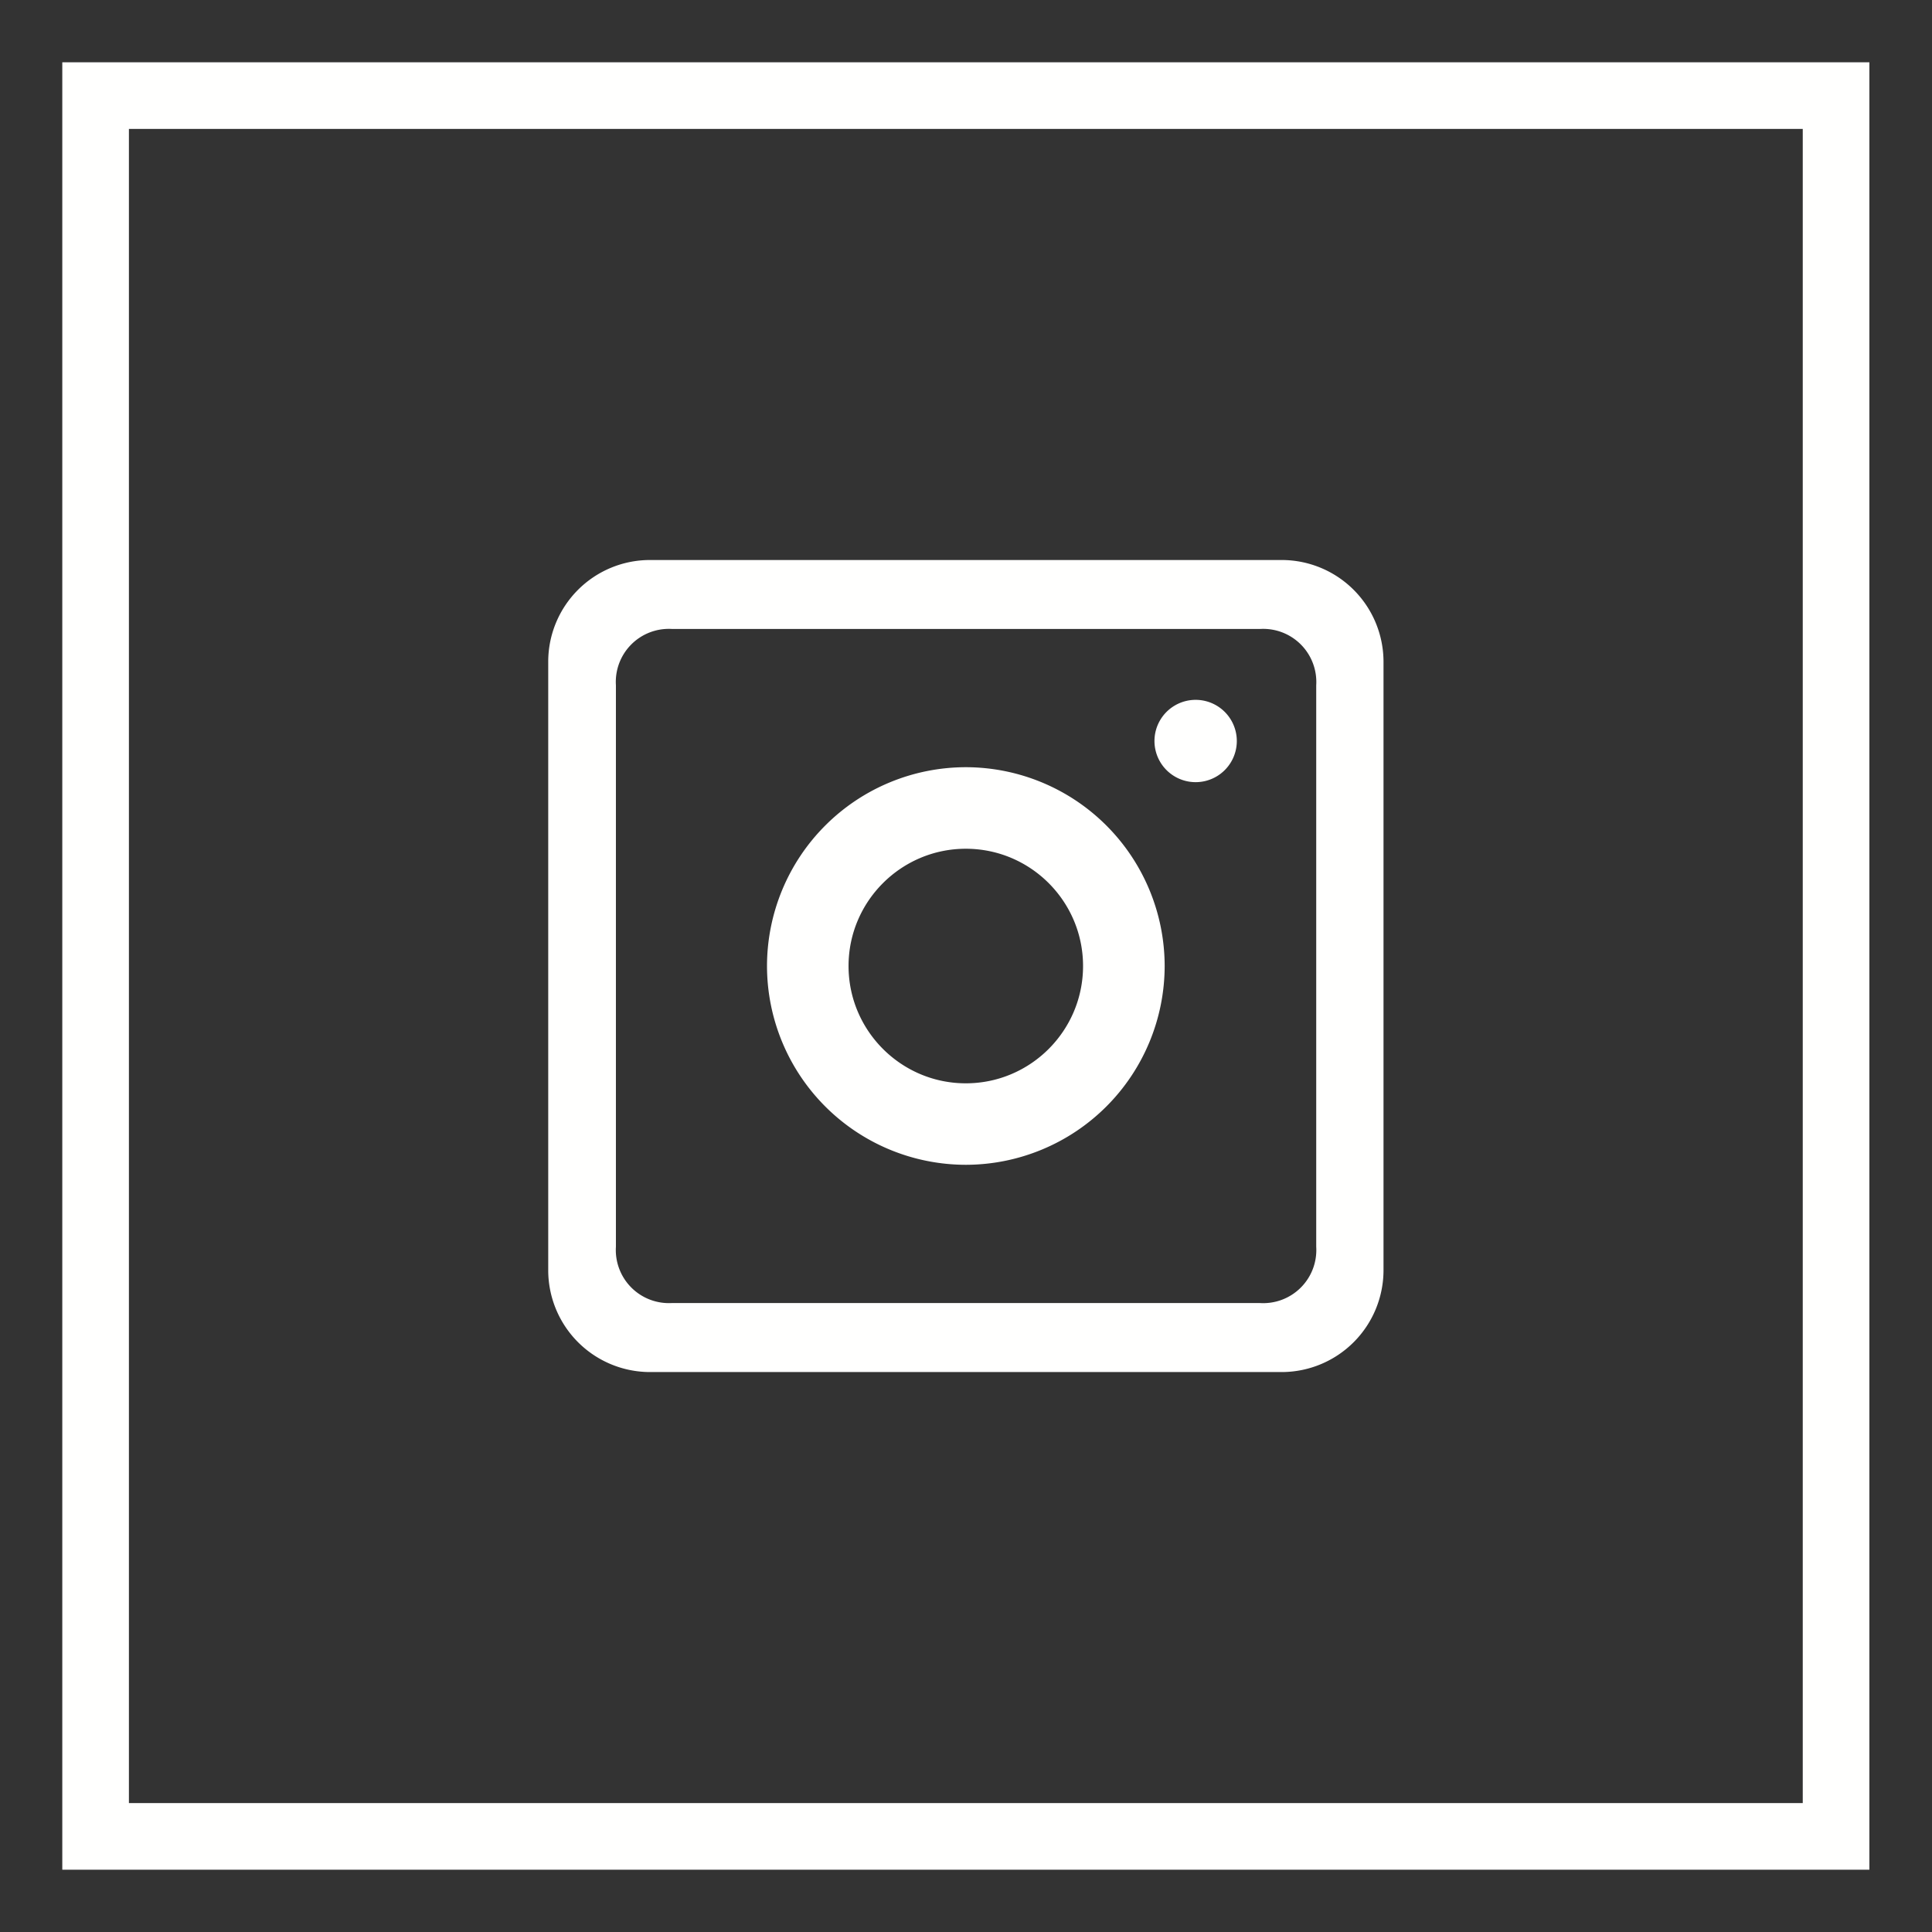 <svg xmlns="http://www.w3.org/2000/svg" width="29" height="29" viewBox="0 0 29 29">
    <rect x="0" y="0" width="29" height="29" fill="#333333" stroke="none"/>
    <g fill="none" fill-rule="evenodd">
        <path fill="#FFFFFE" d="M14.498 12.74c-.971 0-1.761.79-1.761 1.76 0 .971.79 1.761 1.76 1.761.972 0 1.76-.79 1.76-1.761 0-.97-.788-1.76-1.76-1.76zm0 4.744a2.987 2.987 0 0 1-2.985-2.984 2.987 2.987 0 0 1 2.985-2.984 2.988 2.988 0 0 1 2.984 2.984 2.988 2.988 0 0 1-2.984 2.984zM18.565 11.122a.618.618 0 1 1-1.236.001.618.618 0 0 1 1.236 0"/>
        <path fill="#FFFFFE" d="M19.757 10.285a.797.797 0 0 0-.843-.844h-8.826a.796.796 0 0 0-.843.844v8.43a.797.797 0 0 0 .843.844h8.819a.797.797 0 0 0 .85-.844v-8.43zm-.508 10.31H9.753a1.529 1.529 0 0 1-1.524-1.524V9.93a1.527 1.527 0 0 1 1.524-1.524h9.496a1.529 1.529 0 0 1 1.518 1.524v9.14a1.53 1.53 0 0 1-1.518 1.525z"/>
        <path stroke="#FFFFFE" d="M1.435 27.565H27.56V1.435H1.435z"/>
    </g>
</svg>
